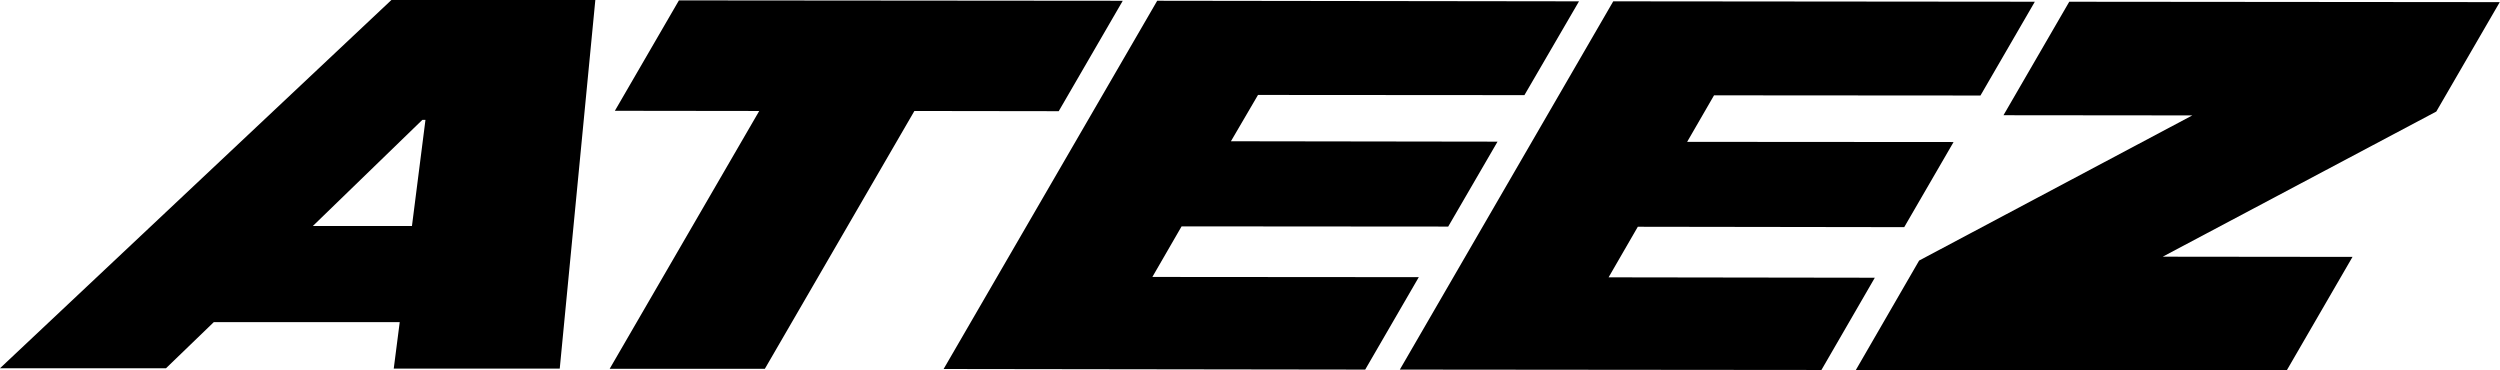 <svg width="135" height="20" viewBox="0 0 135 20" fill="none" xmlns="http://www.w3.org/2000/svg">
<path d="M22.244 12.215L22.975 6.472H22.808L16.894 12.204H22.244V12.215ZM21.575 17.395H11.545L8.964 19.885H0L21.136 0H32.148L30.226 19.906H21.262L21.585 17.395H21.575Z" fill="black"/>
<path d="M57.171 6.004L49.377 5.993L41.301 19.917H32.921L40.998 5.993L33.203 5.983L36.662 0.021L60.629 0.042L57.171 6.004Z" fill="black"/>
<path d="M66.47 7.628L80.867 7.649L78.203 12.235L63.806 12.224L62.228 14.955L76.615 14.966L73.721 19.958L50.955 19.926L62.489 0.041L85.266 0.072L82.319 5.137L67.932 5.127L66.47 7.628Z" fill="black"/>
<path d="M91.106 7.66L105.493 7.67L102.828 12.266L88.442 12.245L86.864 14.976L101.24 14.997L98.357 19.979L75.591 19.958L87.115 0.072L109.881 0.093L106.945 5.158L92.558 5.148L91.106 7.66Z" fill="black"/>
<path d="M116.787 13.861L127.036 13.872L123.484 20L100.216 19.979L103.633 14.07L118.385 6.232L108.188 6.222L111.74 0.094L134.987 0.115L131.56 6.024L116.787 13.861Z" fill="black"/>
</svg>
